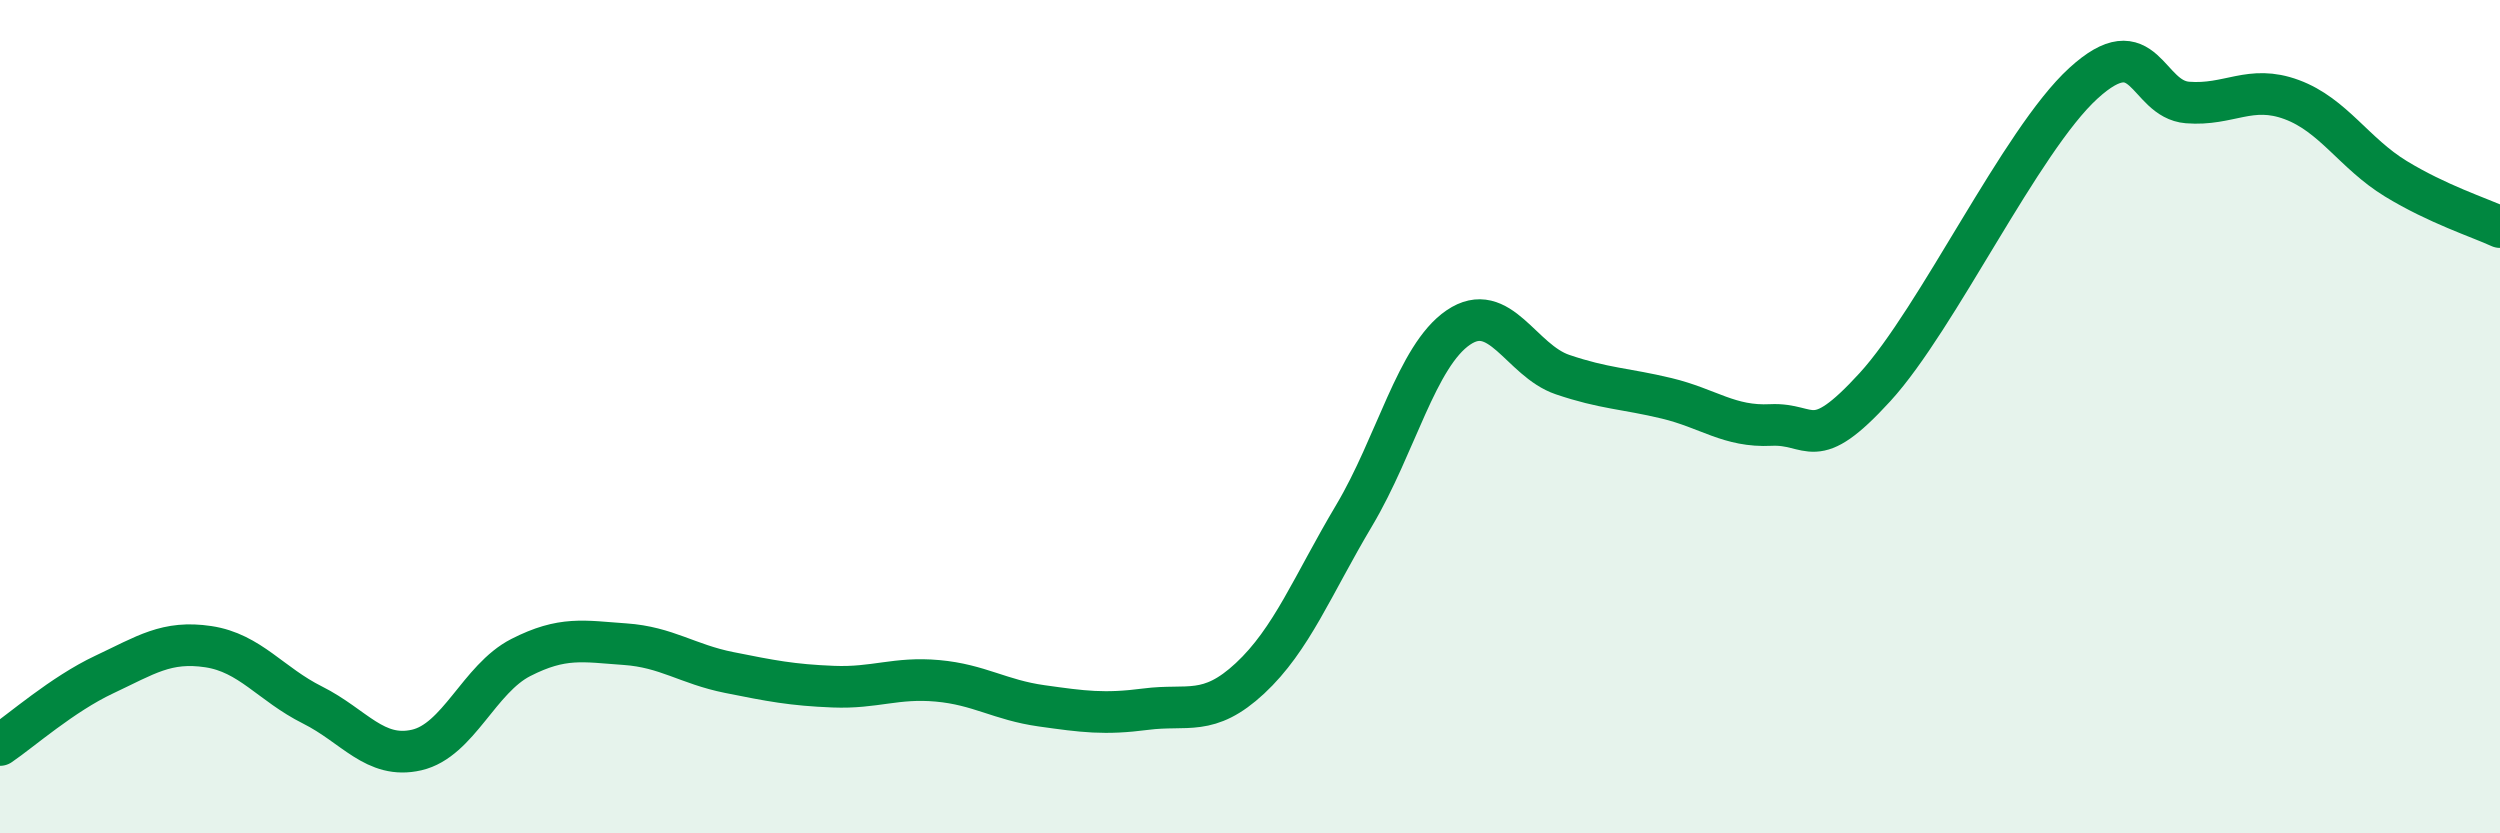 
    <svg width="60" height="20" viewBox="0 0 60 20" xmlns="http://www.w3.org/2000/svg">
      <path
        d="M 0,17.88 C 0.5,17.54 1.5,16.66 2.5,16.19 C 3.5,15.72 4,15.37 5,15.52 C 6,15.67 6.5,16.42 7.5,16.92 C 8.5,17.42 9,18.23 10,18 C 11,17.77 11.5,16.29 12.5,15.78 C 13.5,15.27 14,15.39 15,15.46 C 16,15.53 16.5,15.94 17.5,16.14 C 18.5,16.34 19,16.44 20,16.48 C 21,16.52 21.5,16.25 22.5,16.34 C 23.5,16.43 24,16.8 25,16.94 C 26,17.08 26.5,17.15 27.5,17.02 C 28.5,16.89 29,17.21 30,16.28 C 31,15.35 31.5,14.05 32.5,12.37 C 33.5,10.69 34,8.54 35,7.86 C 36,7.18 36.5,8.65 37.5,8.99 C 38.5,9.33 39,9.32 40,9.56 C 41,9.8 41.5,10.25 42.5,10.2 C 43.5,10.15 43.5,10.93 45,9.29 C 46.5,7.65 48.5,3.37 50,2 C 51.5,0.63 51.5,2.38 52.5,2.46 C 53.5,2.54 54,2.02 55,2.39 C 56,2.76 56.5,3.68 57.5,4.29 C 58.5,4.9 59.5,5.22 60,5.45L60 20L0 20Z"
        fill="#008740"
        opacity="0.1"
        stroke-linecap="round"
        stroke-linejoin="round"
      />
      <path
        d="M 0,17.88 C 0.5,17.54 1.5,16.66 2.5,16.19 C 3.5,15.72 4,15.37 5,15.52 C 6,15.67 6.5,16.42 7.5,16.92 C 8.5,17.42 9,18.23 10,18 C 11,17.77 11.5,16.29 12.5,15.78 C 13.5,15.27 14,15.39 15,15.46 C 16,15.53 16.5,15.94 17.5,16.14 C 18.5,16.34 19,16.44 20,16.48 C 21,16.52 21.5,16.25 22.5,16.34 C 23.5,16.43 24,16.8 25,16.94 C 26,17.08 26.5,17.15 27.5,17.02 C 28.5,16.89 29,17.21 30,16.28 C 31,15.35 31.5,14.05 32.5,12.37 C 33.5,10.69 34,8.54 35,7.86 C 36,7.18 36.5,8.65 37.5,8.99 C 38.5,9.33 39,9.32 40,9.56 C 41,9.8 41.5,10.25 42.5,10.2 C 43.5,10.15 43.5,10.93 45,9.29 C 46.5,7.65 48.5,3.37 50,2 C 51.5,0.63 51.5,2.38 52.5,2.46 C 53.5,2.54 54,2.02 55,2.39 C 56,2.76 56.5,3.68 57.5,4.29 C 58.5,4.9 59.5,5.22 60,5.45"
        stroke="#008740"
        stroke-width="1"
        fill="none"
        stroke-linecap="round"
        stroke-linejoin="round"
      />
    </svg>
  